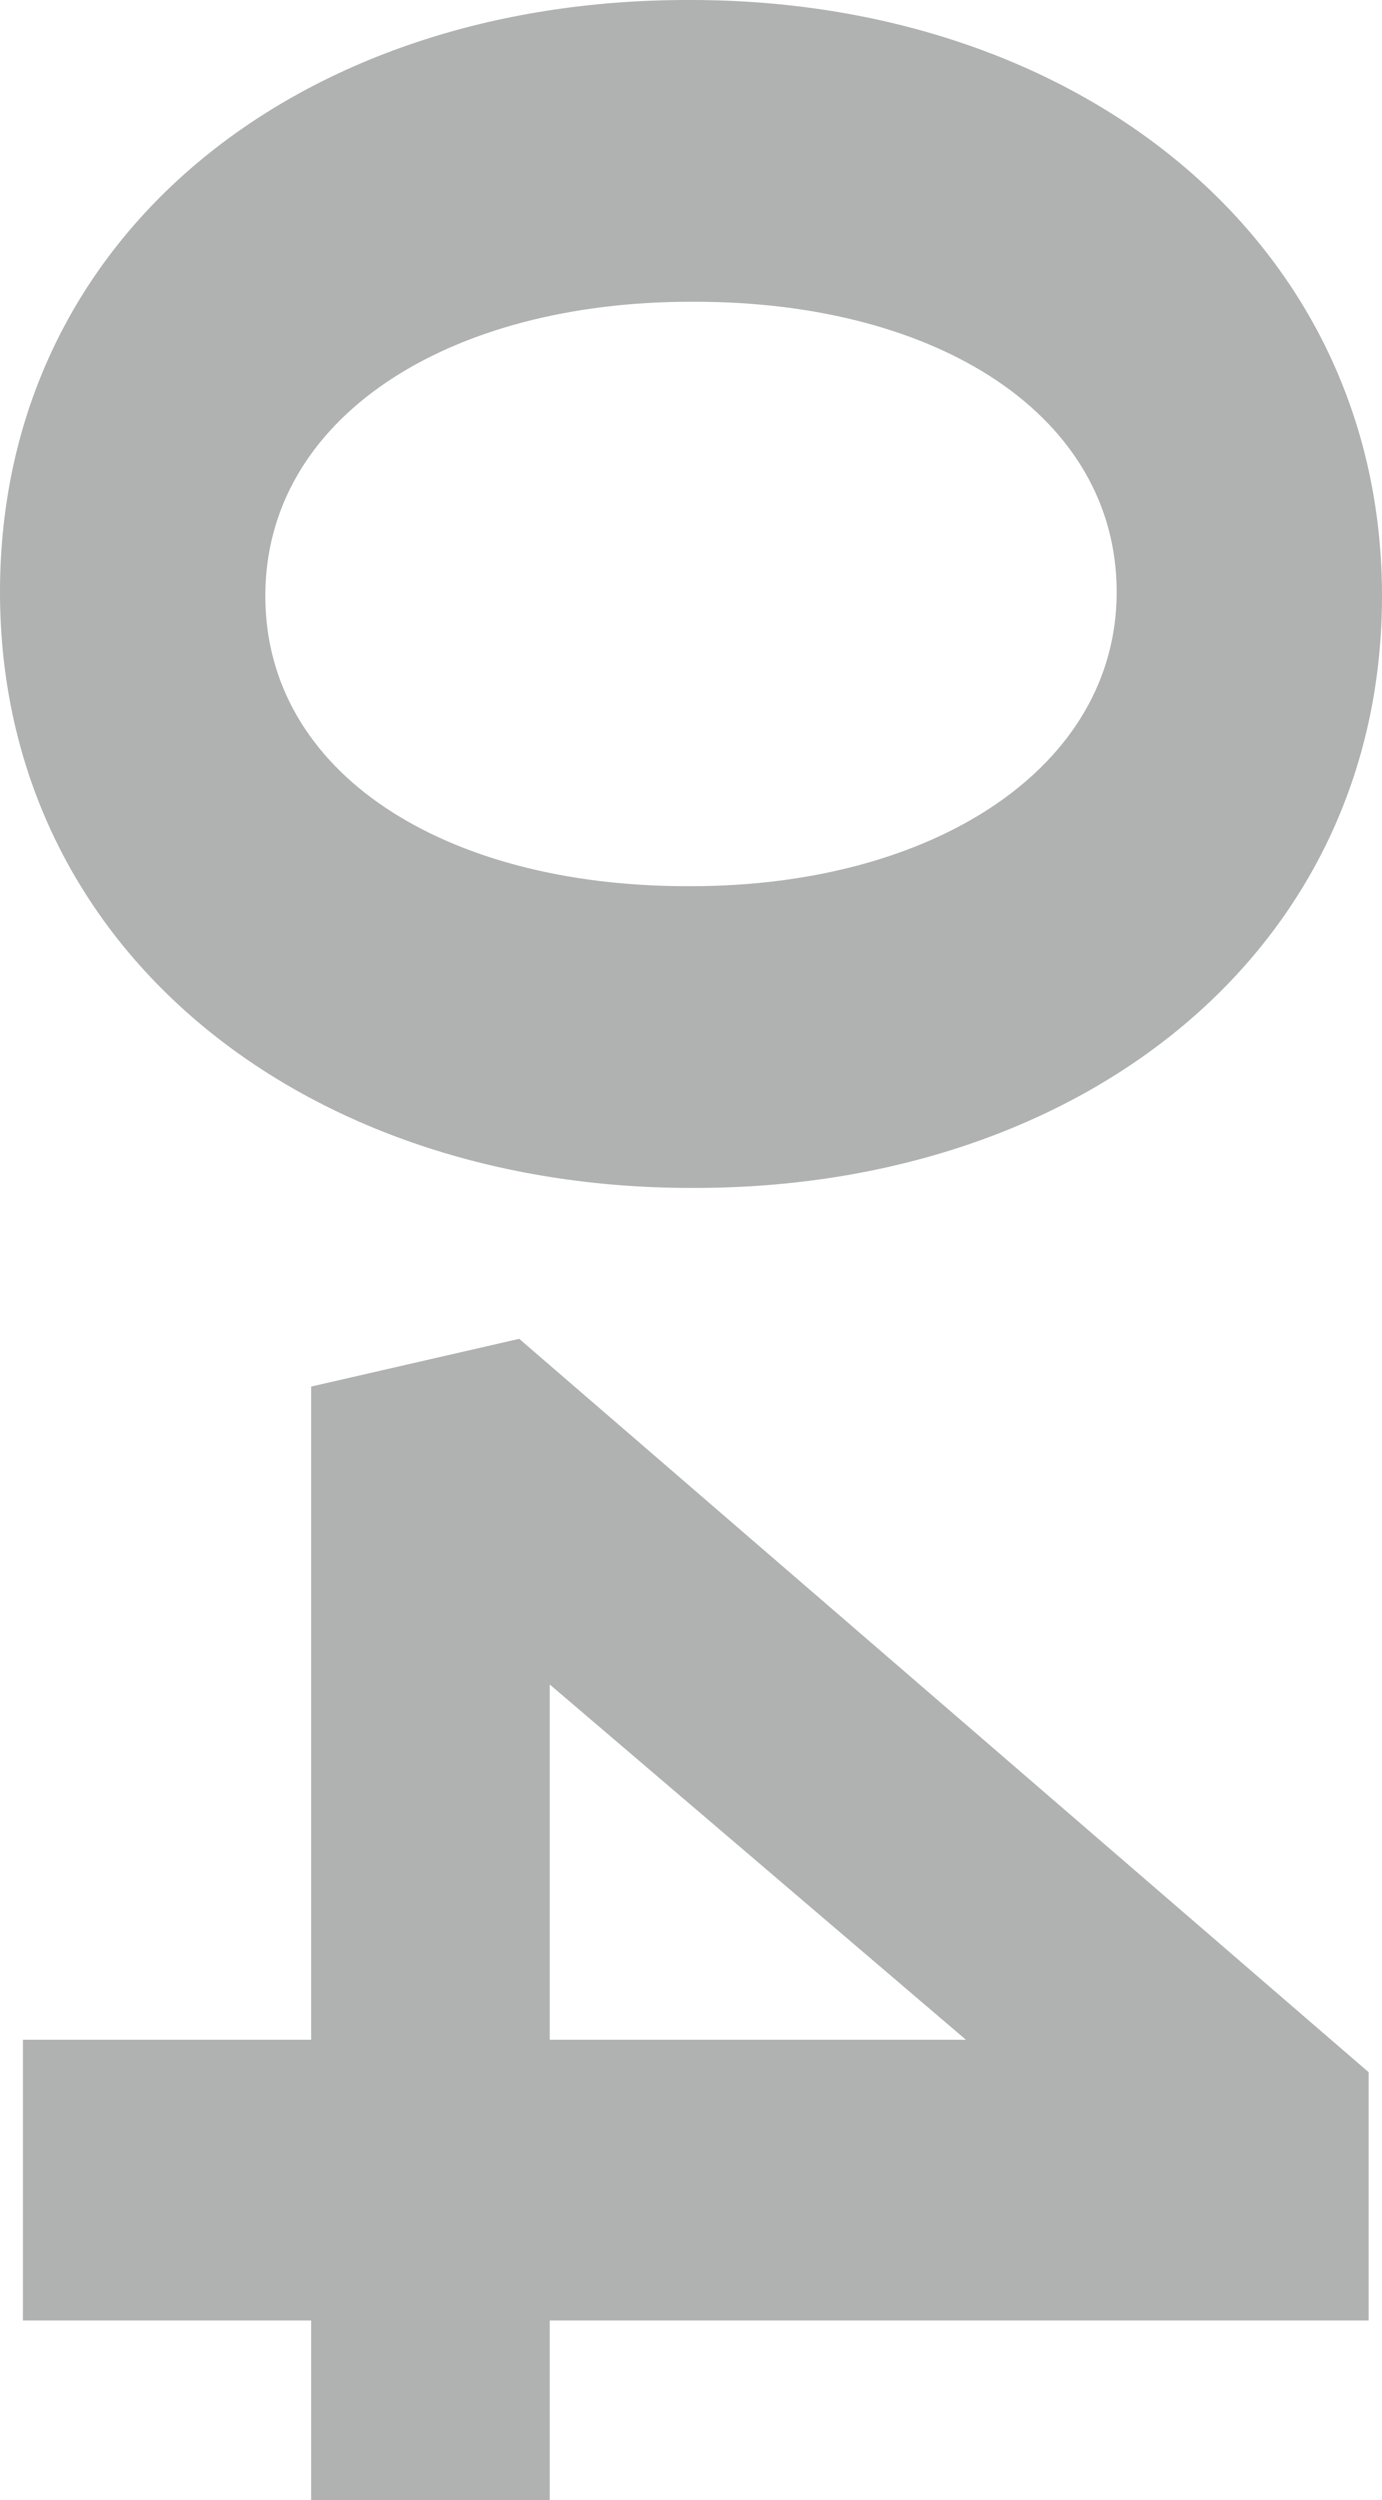 <?xml version="1.0" encoding="UTF-8"?><svg id="_レイヤー_2" xmlns="http://www.w3.org/2000/svg" viewBox="0 0 188.24 340.34"><defs><style>.cls-1{fill:#b0b2b2;stroke-width:0px;}</style></defs><g id="_レイヤー_2-2"><path class="cls-1" d="m93.6,0h.52c52.78,0,94.12,32.76,94.12,81.12s-40.82,80.6-93.6,80.6h-.52C41.34,161.72,0,129.22,0,80.6S40.82,0,93.6,0Zm0,120.64h.52c33.02,0,57.98-16.12,57.98-40.04s-24.18-39.52-57.46-39.52h-.52c-33.28,0-57.98,15.86-57.98,40.04s24.44,39.52,57.46,39.52Z"/><path class="cls-1" d="m42.38,277.68v-88.92l28.34-6.5,115.7,99.84v33.8h-111.54v24.44h-32.5v-24.44H3.12v-38.22h39.26Zm32.5,0h56.68l-56.68-48.36v48.36Z"/></g></svg>